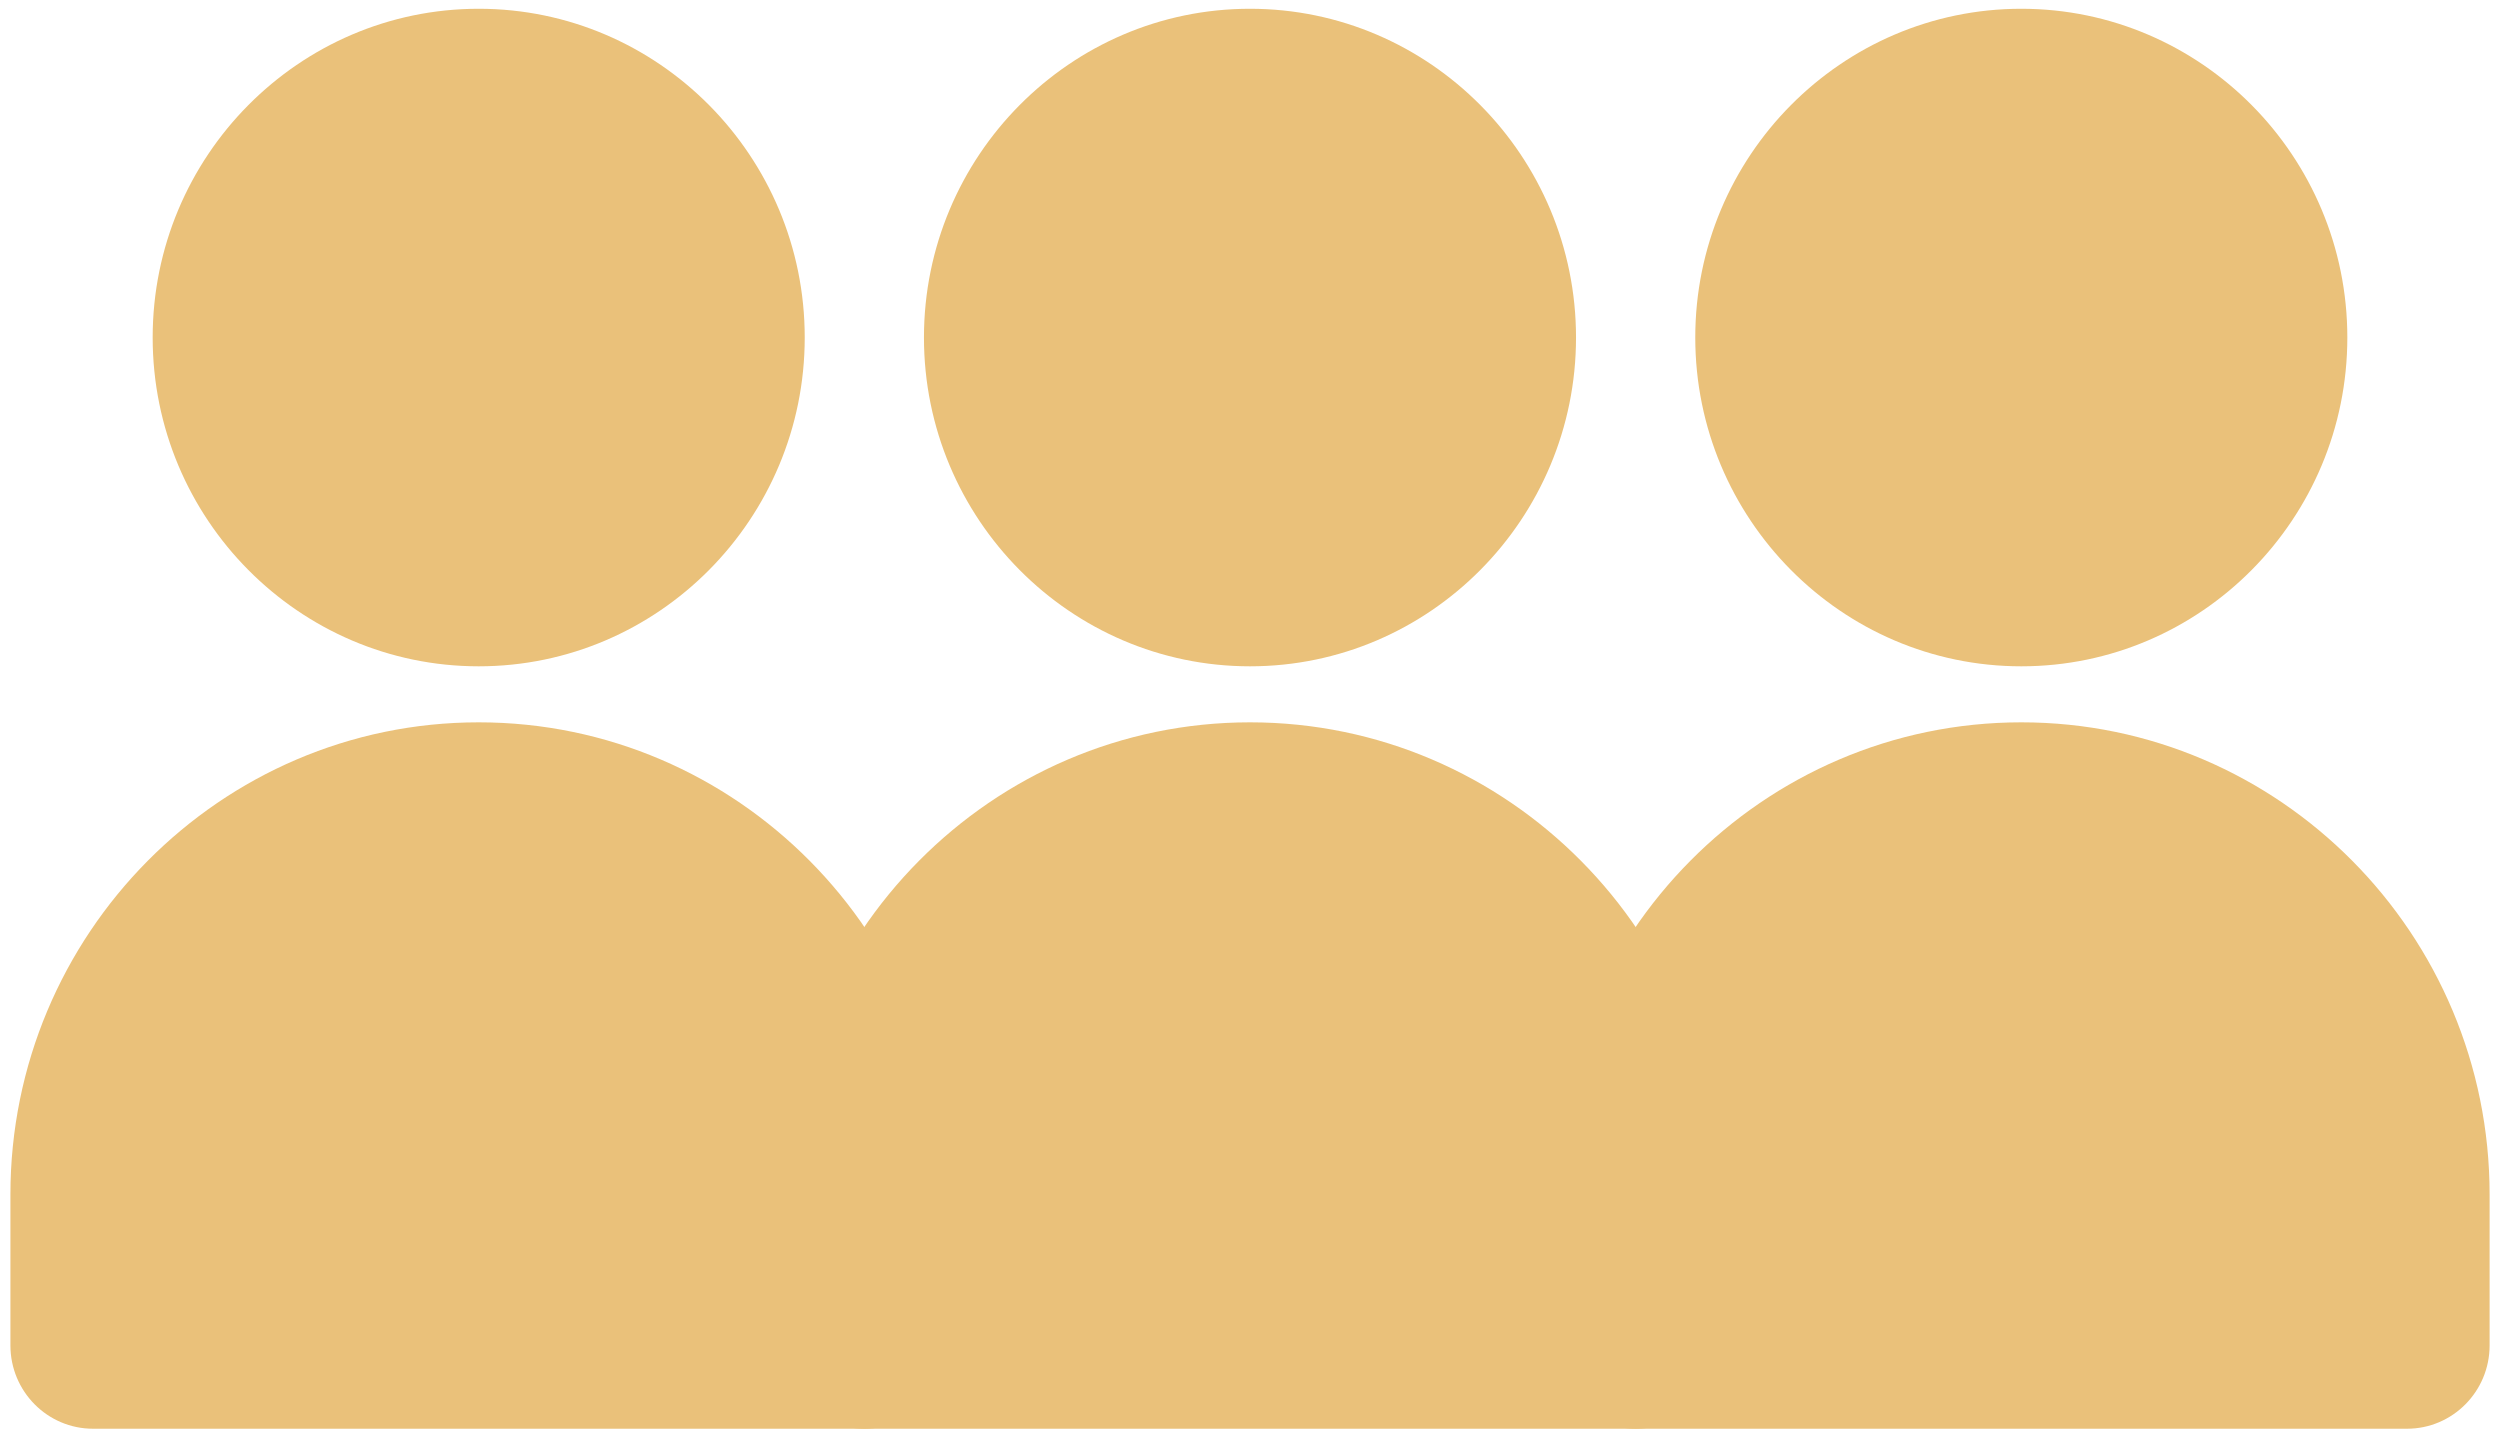 <svg xmlns="http://www.w3.org/2000/svg" width="120" height="69" viewBox="0 0 120 69" fill="none"><path d="M97.023 31.983C88.394 31.983 81.373 24.904 81.373 16.202C81.373 7.5 88.394 0.421 97.023 0.421C105.652 0.421 112.672 7.5 112.672 16.202C112.672 24.904 105.652 31.983 97.023 31.983Z" fill="#EAC17A"></path><path d="M115.534 68.579H78.512C76.321 68.579 74.545 66.788 74.545 64.579V57.338C74.545 44.84 84.629 34.672 97.023 34.672C109.417 34.672 119.501 44.84 119.501 57.339V64.579C119.501 66.788 117.725 68.579 115.534 68.579Z" fill="#EAC17A"></path><path d="M59.999 31.983C51.37 31.983 44.35 24.904 44.35 16.202C44.35 7.5 51.37 0.421 59.999 0.421C68.628 0.421 75.649 7.5 75.649 16.202C75.649 24.904 68.628 31.983 59.999 31.983Z" fill="#EAC17A"></path><path d="M78.51 68.579H41.488C39.298 68.579 37.522 66.788 37.522 64.579V57.338C37.522 44.84 47.605 34.672 59.999 34.672C72.393 34.672 82.477 44.84 82.477 57.338V64.579C82.477 66.788 80.701 68.579 78.51 68.579Z" fill="#EAC17A"></path><path d="M22.978 31.983C14.349 31.983 7.328 24.904 7.328 16.202C7.328 7.5 14.349 0.421 22.978 0.421C31.607 0.421 38.627 7.5 38.627 16.202C38.627 24.904 31.607 31.983 22.978 31.983Z" fill="#EAC17A"></path><path d="M41.489 68.579H4.467C2.276 68.579 0.5 66.788 0.5 64.579V57.339C0.5 44.84 10.584 34.672 22.978 34.672C35.372 34.672 45.456 44.84 45.456 57.339V64.579C45.456 66.788 43.68 68.579 41.489 68.579Z" fill="#EAC17A"></path></svg>